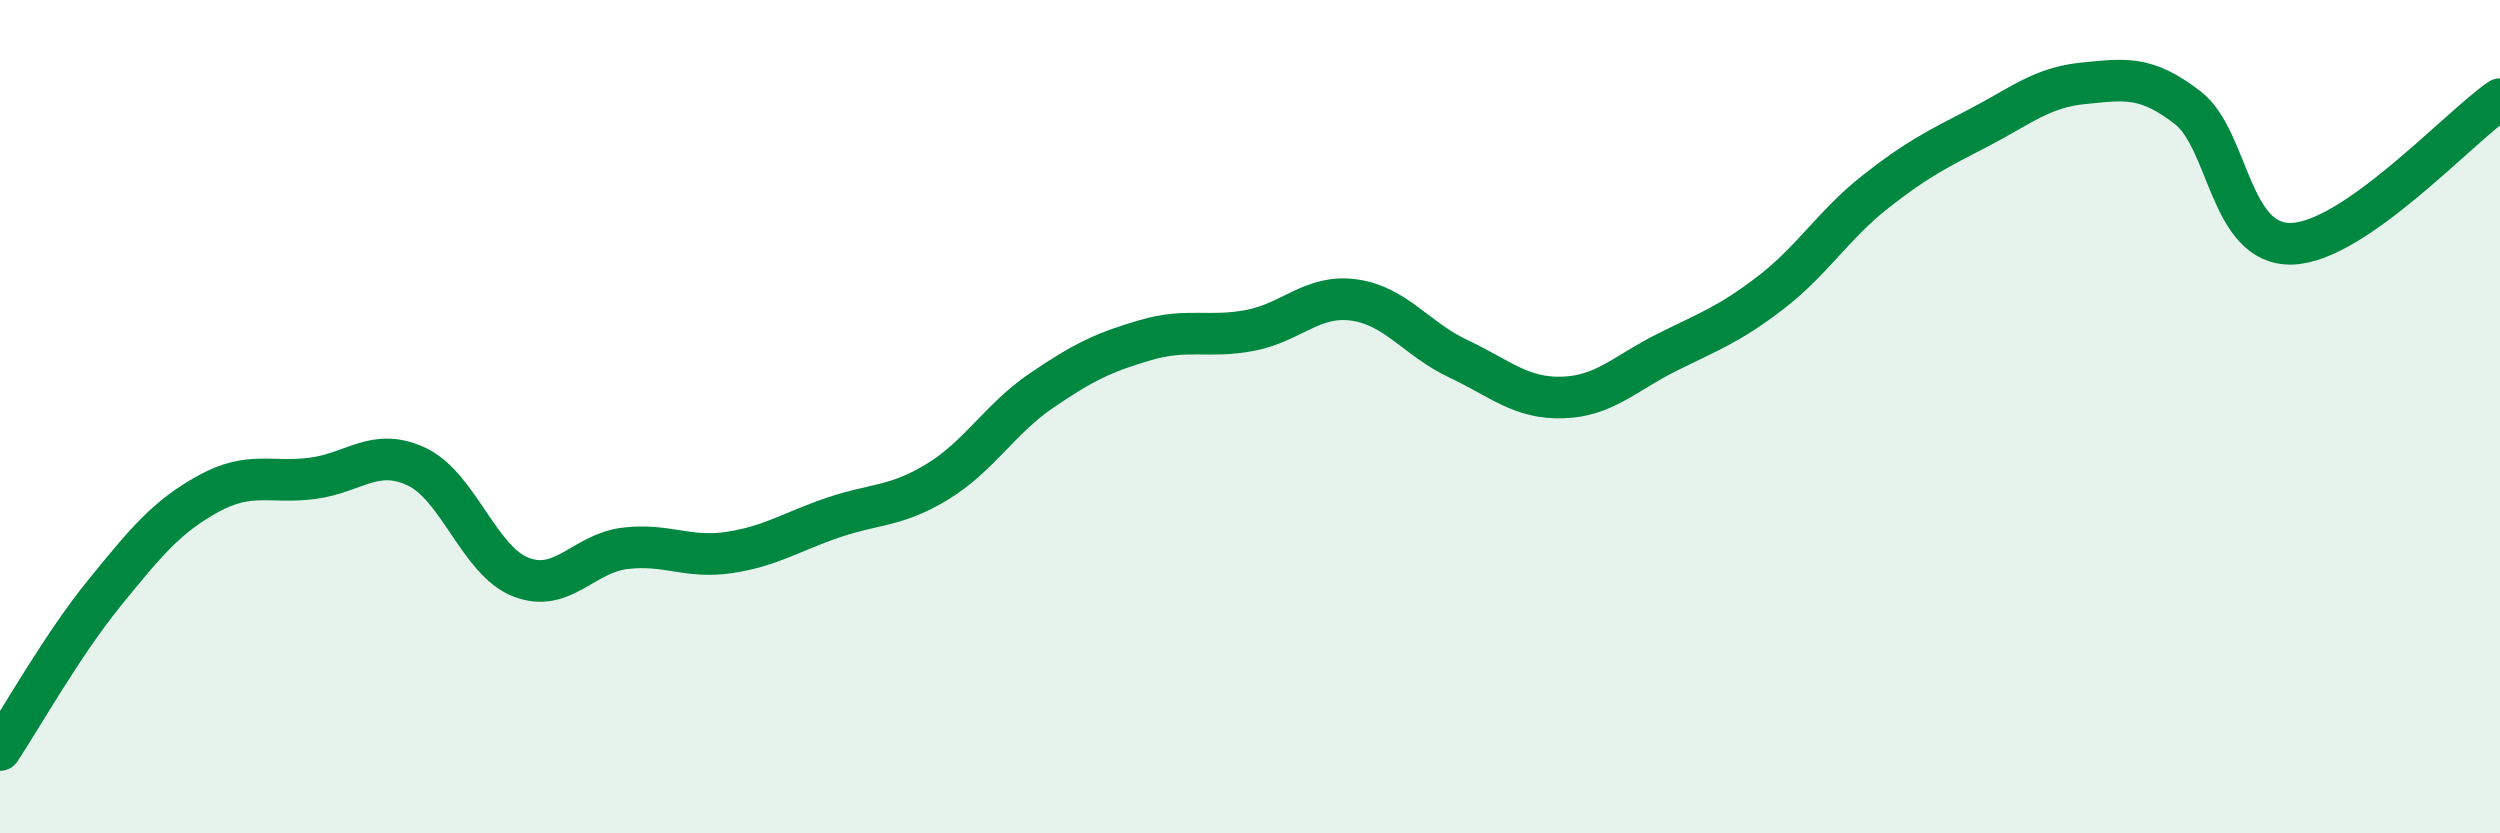 
    <svg width="60" height="20" viewBox="0 0 60 20" xmlns="http://www.w3.org/2000/svg">
      <path
        d="M 0,18 C 0.5,17.25 1.5,15.47 2.5,14.24 C 3.5,13.01 4,12.4 5,11.85 C 6,11.3 6.5,11.61 7.5,11.48 C 8.5,11.35 9,10.73 10,11.2 C 11,11.67 11.5,13.46 12.5,13.85 C 13.5,14.24 14,13.28 15,13.16 C 16,13.04 16.5,13.41 17.5,13.26 C 18.5,13.11 19,12.76 20,12.42 C 21,12.08 21.5,12.17 22.5,11.56 C 23.5,10.95 24,10.05 25,9.37 C 26,8.69 26.5,8.45 27.5,8.16 C 28.5,7.87 29,8.12 30,7.93 C 31,7.74 31.5,7.06 32.5,7.2 C 33.5,7.34 34,8.14 35,8.61 C 36,9.08 36.5,9.57 37.5,9.54 C 38.5,9.51 39,8.96 40,8.46 C 41,7.96 41.5,7.79 42.5,7.02 C 43.5,6.25 44,5.4 45,4.61 C 46,3.82 46.5,3.58 47.5,3.06 C 48.5,2.54 49,2.1 50,2 C 51,1.9 51.5,1.81 52.5,2.58 C 53.5,3.35 53.5,5.89 55,5.85 C 56.5,5.81 59,3.07 60,2.38L60 20L0 20Z"
        fill="#008740"
        opacity="0.1"
        stroke-linecap="round"
        stroke-linejoin="round"
      />
      <path
        d="M 0,18 C 0.5,17.25 1.5,15.47 2.5,14.24 C 3.5,13.01 4,12.4 5,11.85 C 6,11.3 6.5,11.61 7.5,11.48 C 8.5,11.35 9,10.73 10,11.2 C 11,11.67 11.5,13.46 12.5,13.85 C 13.5,14.24 14,13.28 15,13.16 C 16,13.04 16.5,13.41 17.5,13.26 C 18.5,13.11 19,12.76 20,12.42 C 21,12.08 21.5,12.17 22.5,11.56 C 23.5,10.95 24,10.05 25,9.37 C 26,8.69 26.5,8.45 27.5,8.16 C 28.5,7.87 29,8.12 30,7.93 C 31,7.74 31.5,7.06 32.5,7.2 C 33.5,7.34 34,8.14 35,8.61 C 36,9.08 36.5,9.57 37.5,9.54 C 38.5,9.51 39,8.96 40,8.46 C 41,7.96 41.5,7.79 42.5,7.02 C 43.5,6.25 44,5.4 45,4.61 C 46,3.82 46.5,3.58 47.5,3.06 C 48.5,2.54 49,2.1 50,2 C 51,1.9 51.5,1.81 52.5,2.58 C 53.5,3.35 53.5,5.89 55,5.85 C 56.5,5.81 59,3.07 60,2.38"
        stroke="#008740"
        stroke-width="1"
        fill="none"
        stroke-linecap="round"
        stroke-linejoin="round"
      />
    </svg>
  